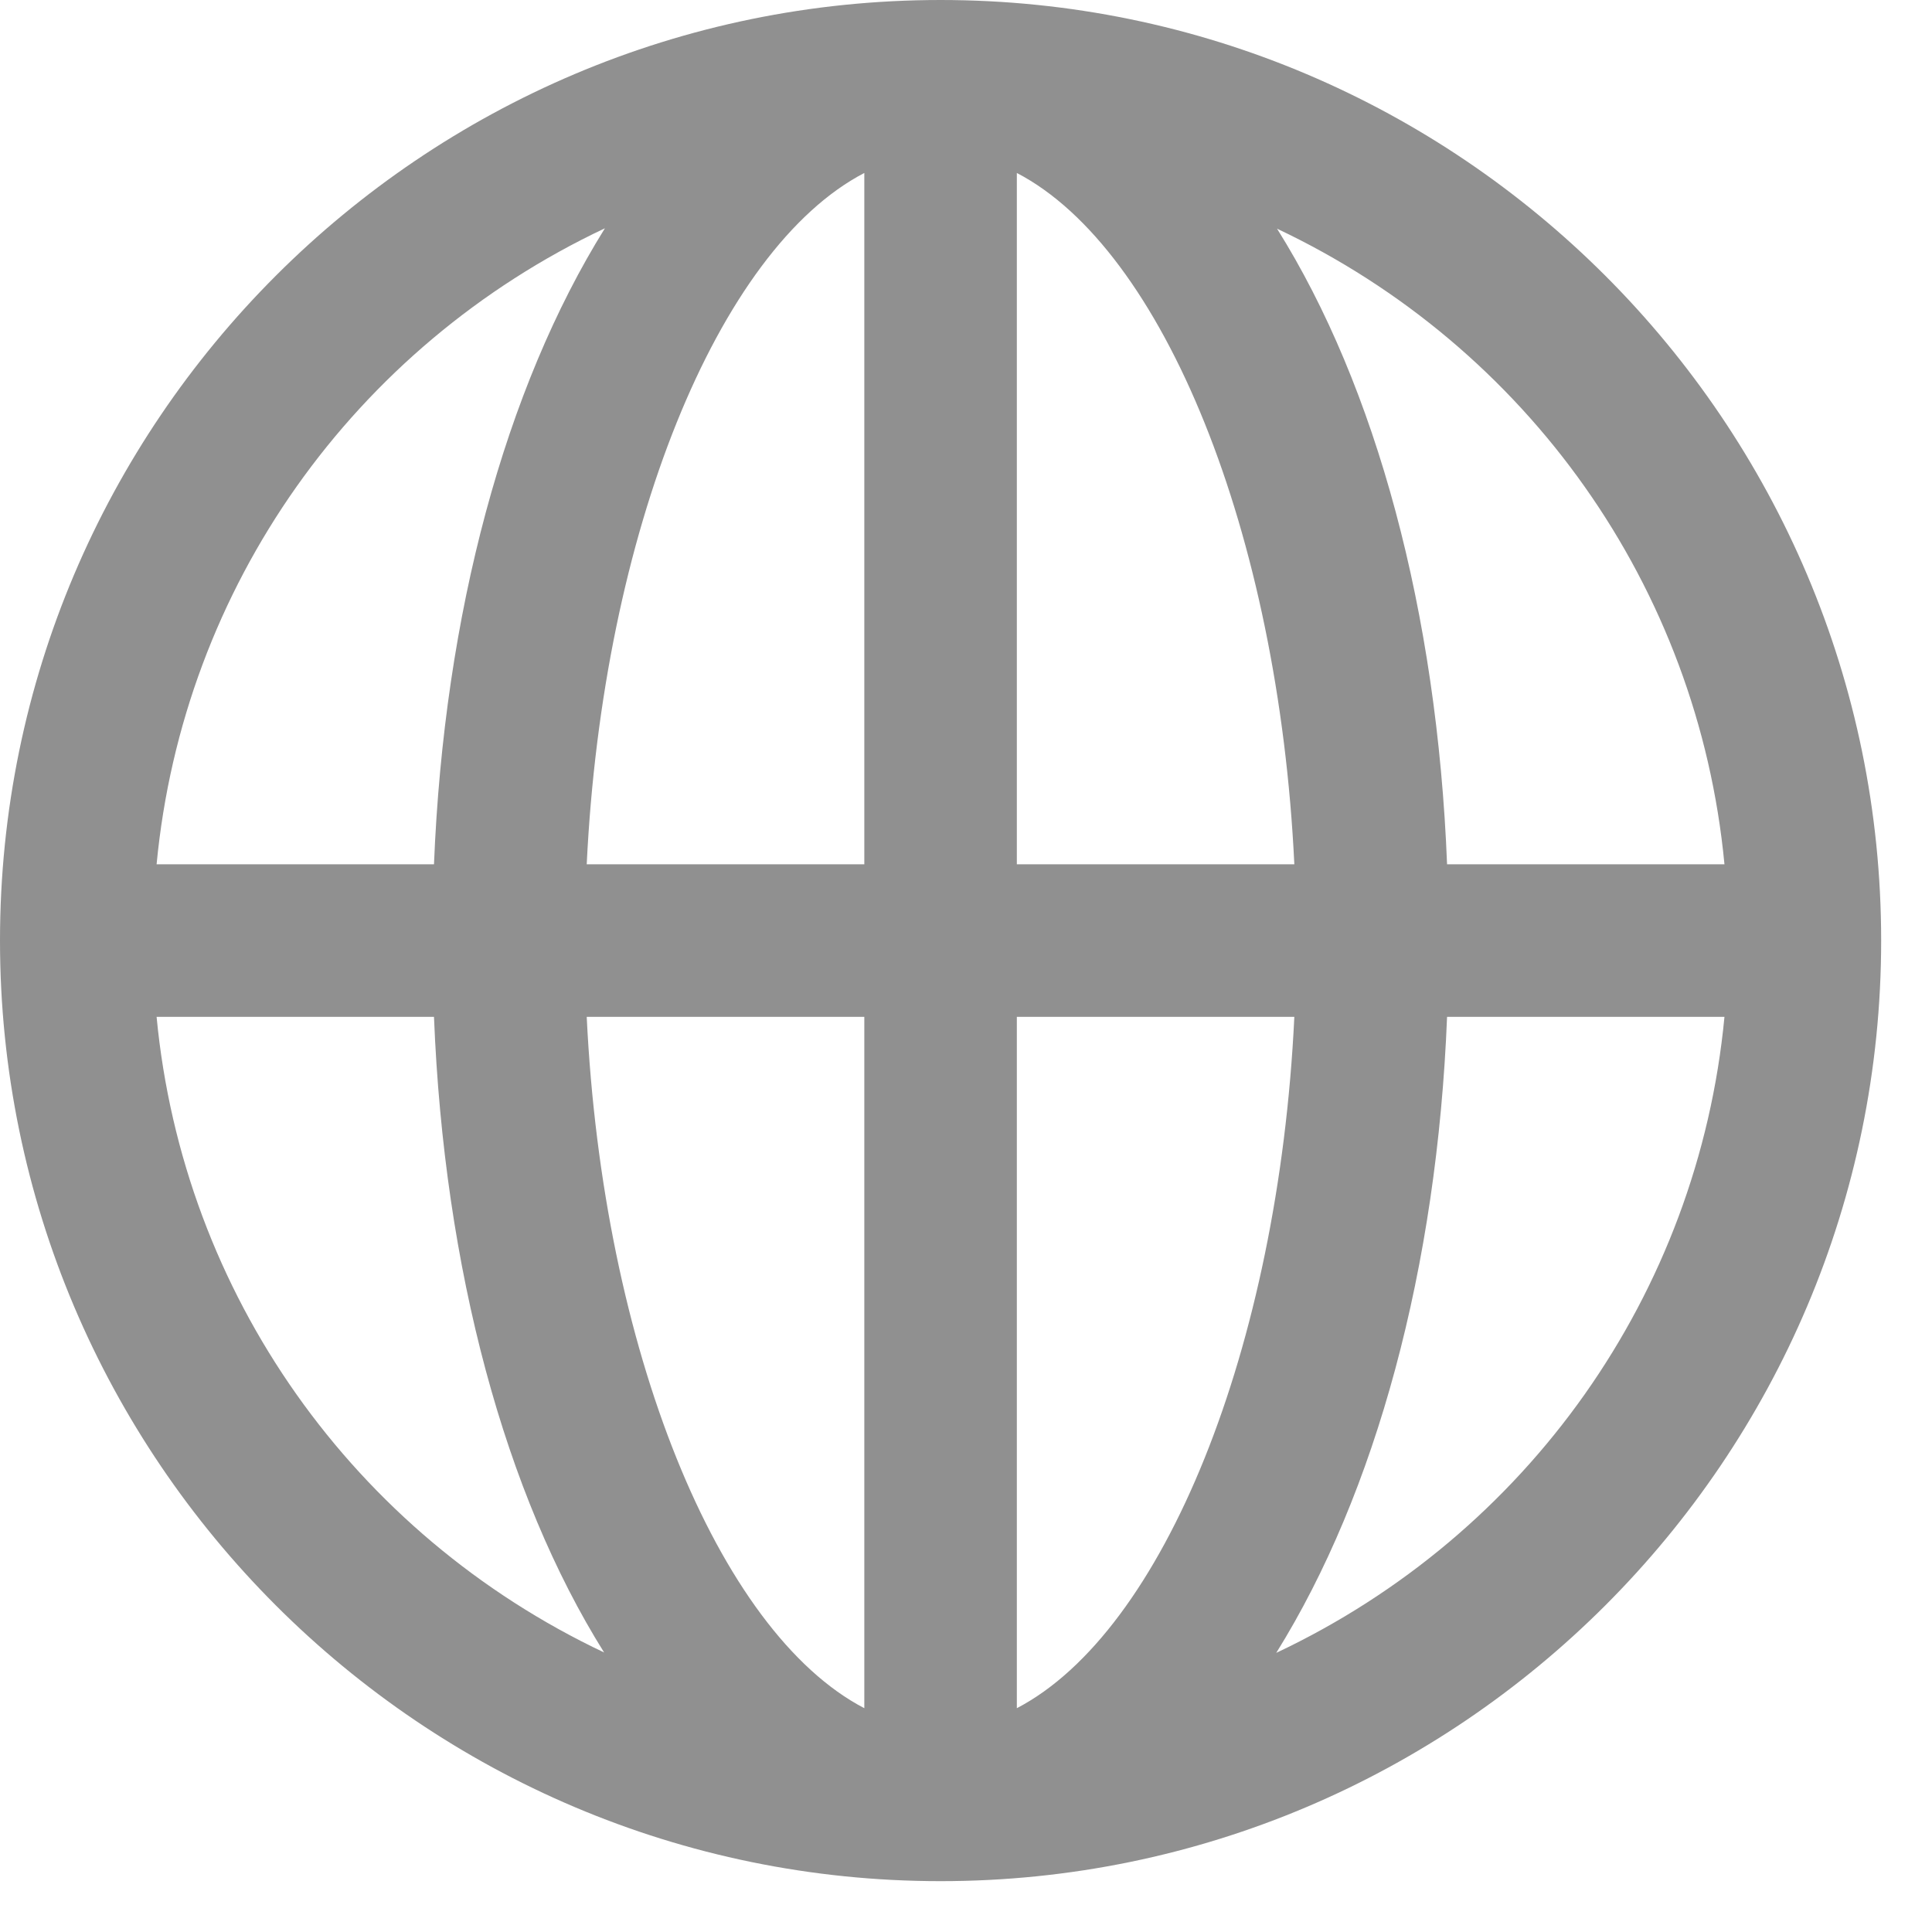<?xml version="1.0" encoding="UTF-8"?>
<svg width="19px" height="19px" viewBox="0 0 19 19" version="1.1" xmlns="http://www.w3.org/2000/svg" xmlns:xlink="http://www.w3.org/1999/xlink">
    <!-- Generator: sketchtool 50.2 (55047) - http://www.bohemiancoding.com/sketch -->
    <title>46AB770B-8F42-42E0-AB88-6B7EA687819F</title>
    <desc>Created with sketchtool.</desc>
    <defs></defs>
    <g id="Services" stroke="none" stroke-width="1" fill="none" fill-rule="evenodd">
        <g id="Services---Distribution" transform="translate(-241, -577)" fill="#909090">
            <path d="M249.5,578.701 L249.5,585.5 L246.77,585.5 C246.927,582.24 248.059,579.451 249.5,578.701 Z M249.5,587 L249.5,593.799 C248.059,593.049 246.927,590.26 246.77,587 L249.5,587 Z M242.54,585.5 C242.8,582.771 244.481,580.409 246.949,579.245 C245.968,580.818 245.367,583.035 245.268,585.5 L242.54,585.5 Z M246.941,593.251 C244.478,592.086 242.8,589.726 242.54,587 L245.268,587 C245.367,589.479 245.965,591.693 246.941,593.251 Z M251,585.5 L251,578.701 C252.441,579.451 253.573,582.24 253.729,585.5 L251,585.5 Z M253.729,587 C253.573,590.26 252.441,593.048 251,593.799 L251,587 L253.729,587 Z M257.959,587 C257.699,589.729 256.019,592.091 253.551,593.255 C254.532,591.681 255.133,589.464 255.231,587 L257.959,587 Z M257.959,585.5 L255.231,585.5 C255.133,583.021 254.535,580.806 253.559,579.249 C256.022,580.413 257.7,582.773 257.959,585.5 Z M250.25,577 C245.149,577 241,581.149 241,586.25 C241,591.35 245.149,595.5 250.25,595.5 C255.351,595.5 259.5,591.35 259.5,586.25 C259.5,581.149 255.351,577 250.25,577 Z" id="CIS"></path>
        </g>
    </g>
</svg>